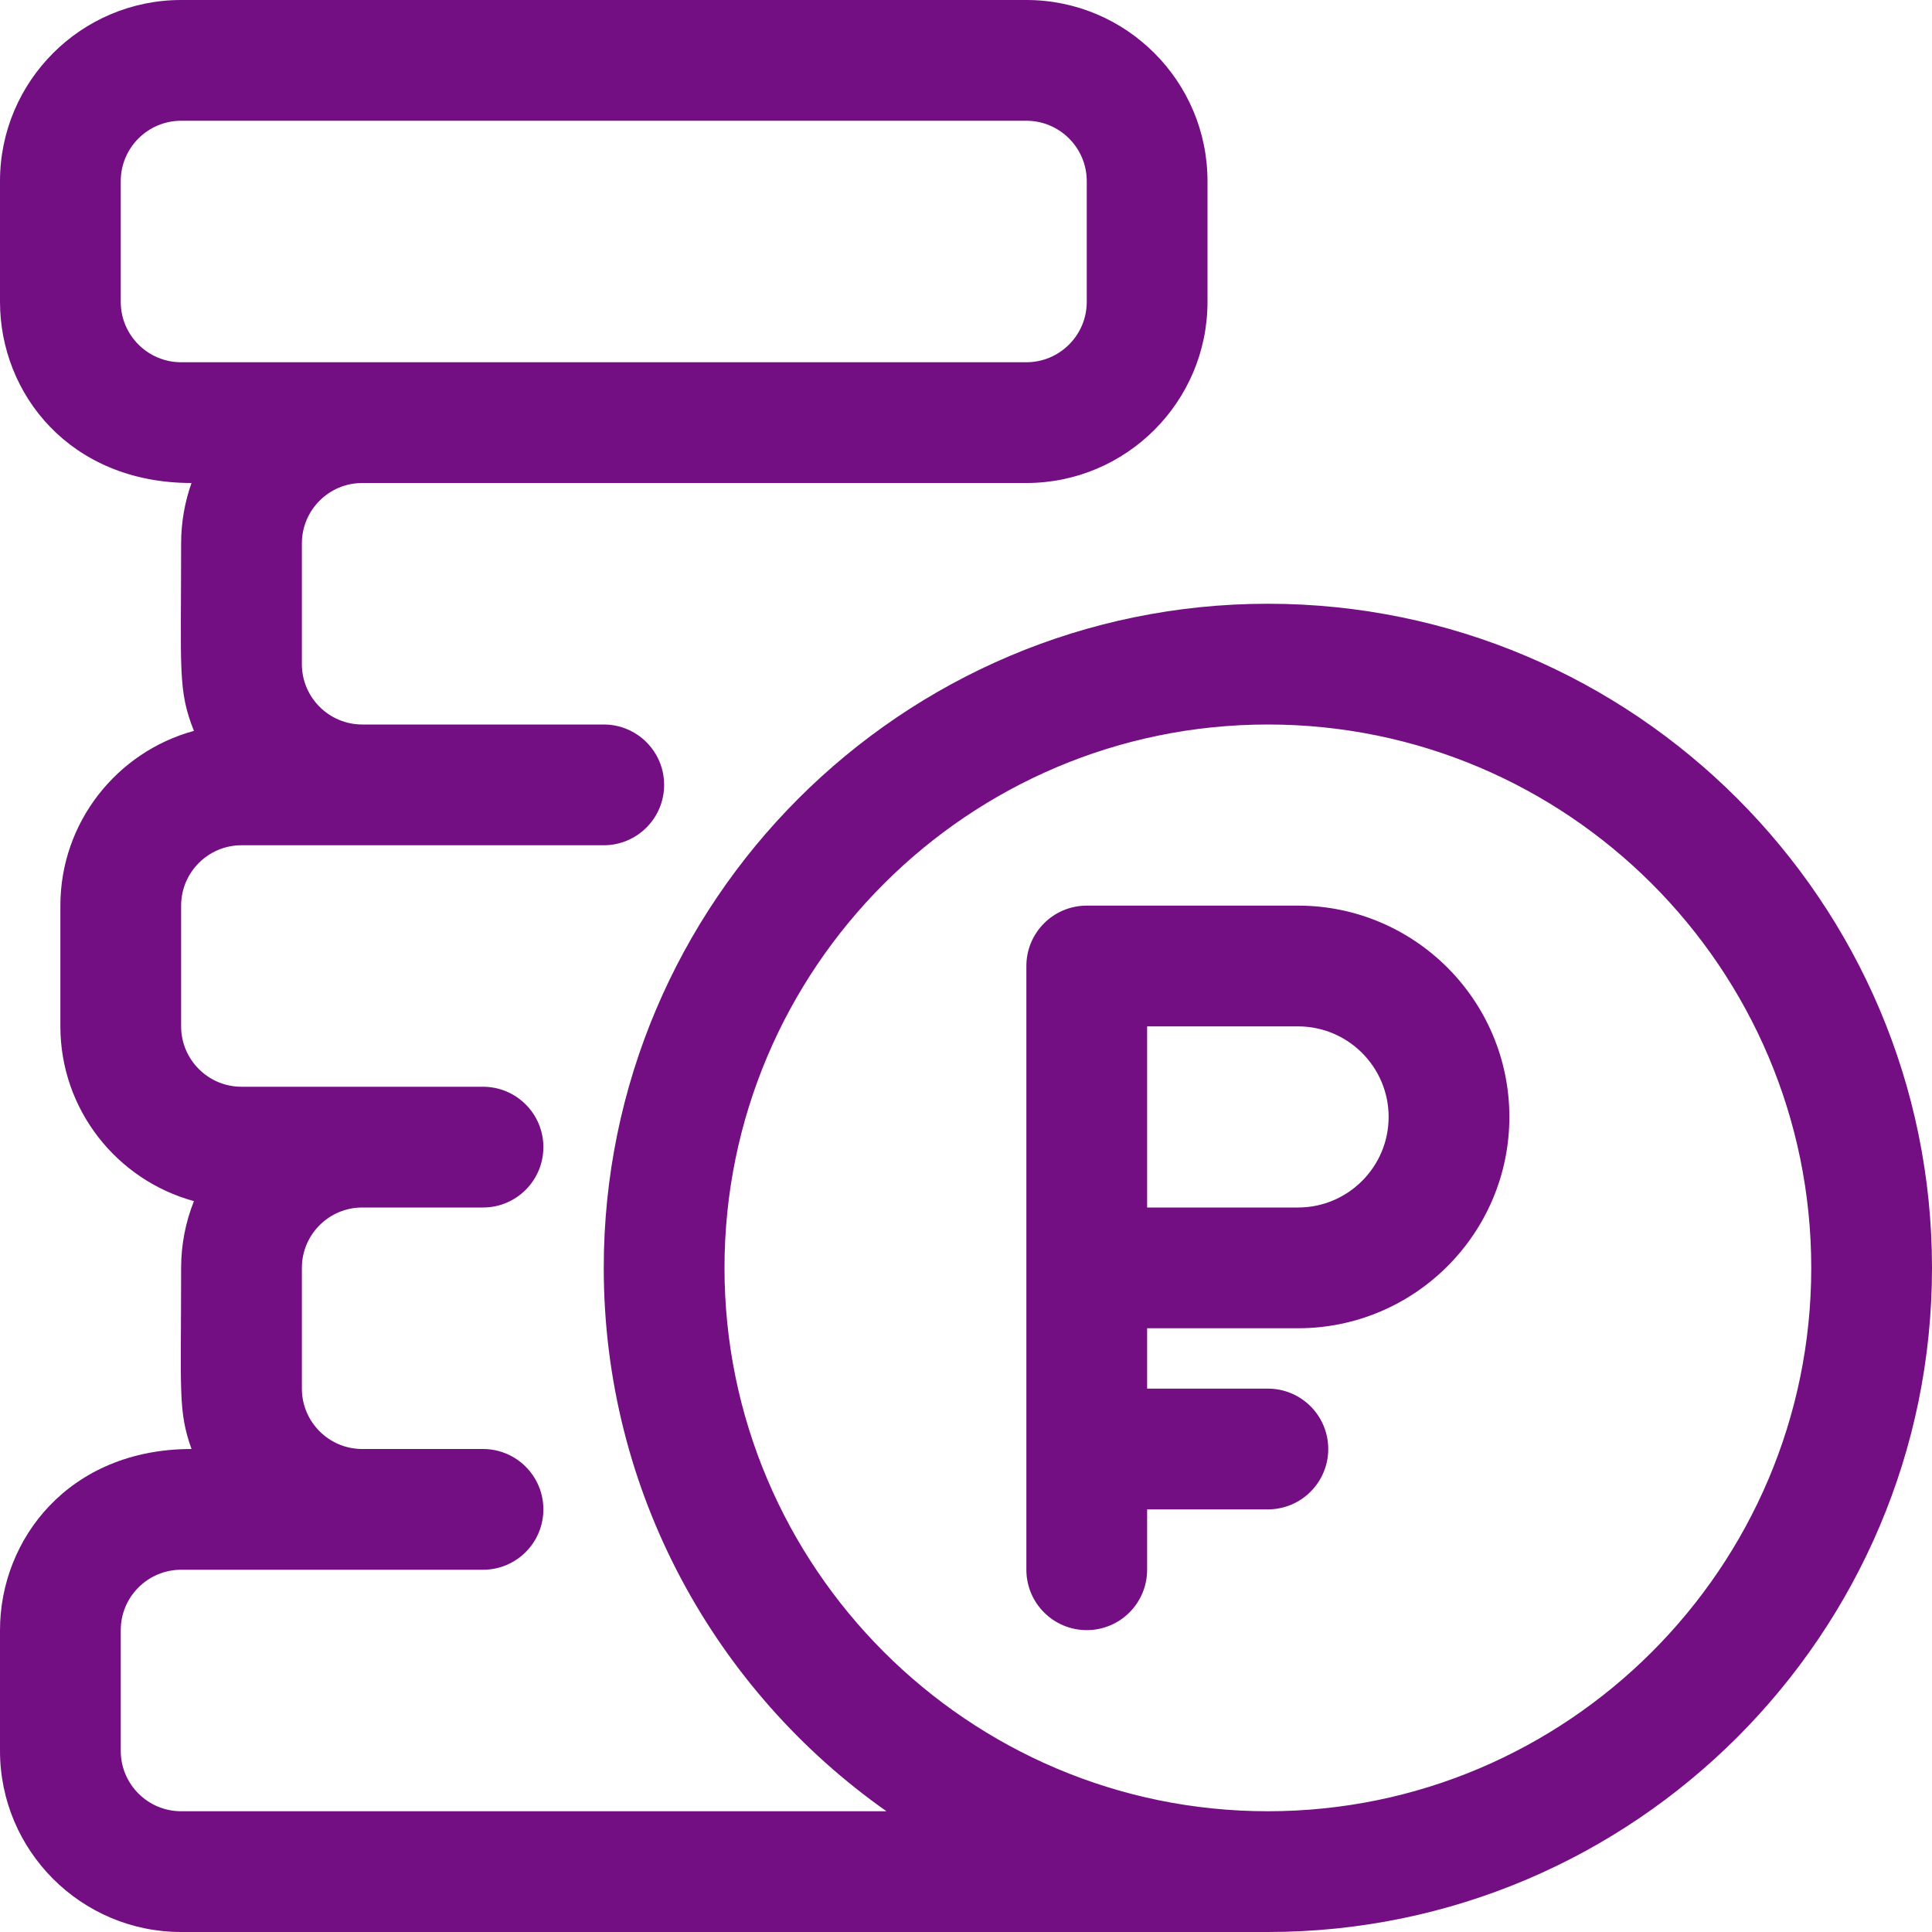 <?xml version="1.0" encoding="UTF-8"?> <!-- Generator: SketchAPI 5.1.316 <https://api.sketch.io/> --> <svg xmlns="http://www.w3.org/2000/svg" xmlns:xlink="http://www.w3.org/1999/xlink" xmlns:sketchjs="https://sketch.io/dtd/" style="" sketchjs:metadata="eyJ0aXRsZSI6IkRyYXdpbmciLCJkZXNjcmlwdGlvbiI6Ik1hZGUgd2l0aCBTa2V0Y2hwYWQgLSBodHRwczovL3NrZXRjaC5pby9za2V0Y2hwYWQiLCJtZXRhZGF0YSI6e30sImNsaXBQYXRoIjp7ImVuYWJsZWQiOnRydWUsInN0eWxlIjp7InN0cm9rZVN0eWxlIjoiYmxhY2siLCJsaW5lV2lkdGgiOjF9fSwiZXhwb3J0RFBJIjo3MiwiZXhwb3J0Rm9ybWF0IjoicG5nIiwiZXhwb3J0UXVhbGl0eSI6MC45NSwidW5pdHMiOiJweCIsIndpZHRoIjo1MTIsImhlaWdodCI6NTEyLCJwYWdlcyI6eyJsZW5ndGgiOjEsImRhdGEiOlt7IndpZHRoIjo1MTIsImhlaWdodCI6NTEyfV19fQ==" width="512" height="512" viewBox="0 0 512 512" sketchjs:version="5.1.316"> <g sketchjs:tool="clipart" style="mix-blend-mode: source-over;"> <path d="m336 160c-97.047 0-176 78.953-176 176 0 59.461 29.644 112.123 74.925 144h-186.925c-8.822 0-16-7.178-16-16v-32c0-8.822 7.178-16 16-16h80c8.836 0 16-7.163 16-16s-7.164-16-16-16h-32c-8.822 0-16-7.178-16-16v-32c0-8.822 7.178-16 16-16h32c8.836 0 16-7.163 16-16s-7.164-16-16-16c-17.394 0-53.833 0-64 0-8.822 0-16-7.178-16-16v-32c0-8.822 7.178-16 16-16h96c8.836 0 16-7.163 16-16s-7.164-16-16-16h-64c-8.822 0-16-7.178-16-16v-32c0-8.822 7.178-16 16-16h176c26.467 0 48-21.532 48-48v-32c0-26.468-21.533-48-48-48h-224c-26.467 0-48 21.532-48 48v32c0 24.316 18.462 48 50.752 48-1.776 5.008-2.752 10.391-2.752 16 0 33.779-.9 38.907 3.393 49.691-20.369 5.553-35.393 24.205-35.393 46.309v32c0 22.104 15.024 40.756 35.393 46.308-2.181 5.479-3.393 11.445-3.393 17.692 0 33.1-.85 37.845 2.752 48-32.487 0-50.752 23.917-50.752 48v32c0 26.467 21.533 48 48 48h288c97.047 0 176-78.953 176-176s-78.953-176-176-176zm-304-80v-32c0-8.822 7.178-16 16-16h224c8.822 0 16 7.178 16 16v32c0 8.822-7.178 16-16 16-22.553 0-201.472 0-224 0-8.822 0-16-7.178-16-16zm304 400c-79.402 0-144-64.599-144-144s64.598-144 144-144 144 64.599 144 144-64.598 144-144 144z" sketchjs:uid="1" style="fill: #730e83; fill-rule: nonzero; fill-opacity: 1;"></path> <path d="m344 240h-56c-8.836 0-16 7.163-16 16v160c0 8.837 7.164 16 16 16s16-7.163 16-16v-16h32c8.836 0 16-7.163 16-16s-7.164-16-16-16h-32v-16h40c30.878 0 56-25.121 56-56s-25.122-56-56-56zm0 80h-40v-48h40c13.233 0 24 10.767 24 24s-10.767 24-24 24z" sketchjs:uid="2" style="fill: #730e83; fill-rule: nonzero; fill-opacity: 1;"></path> </g> </svg> 